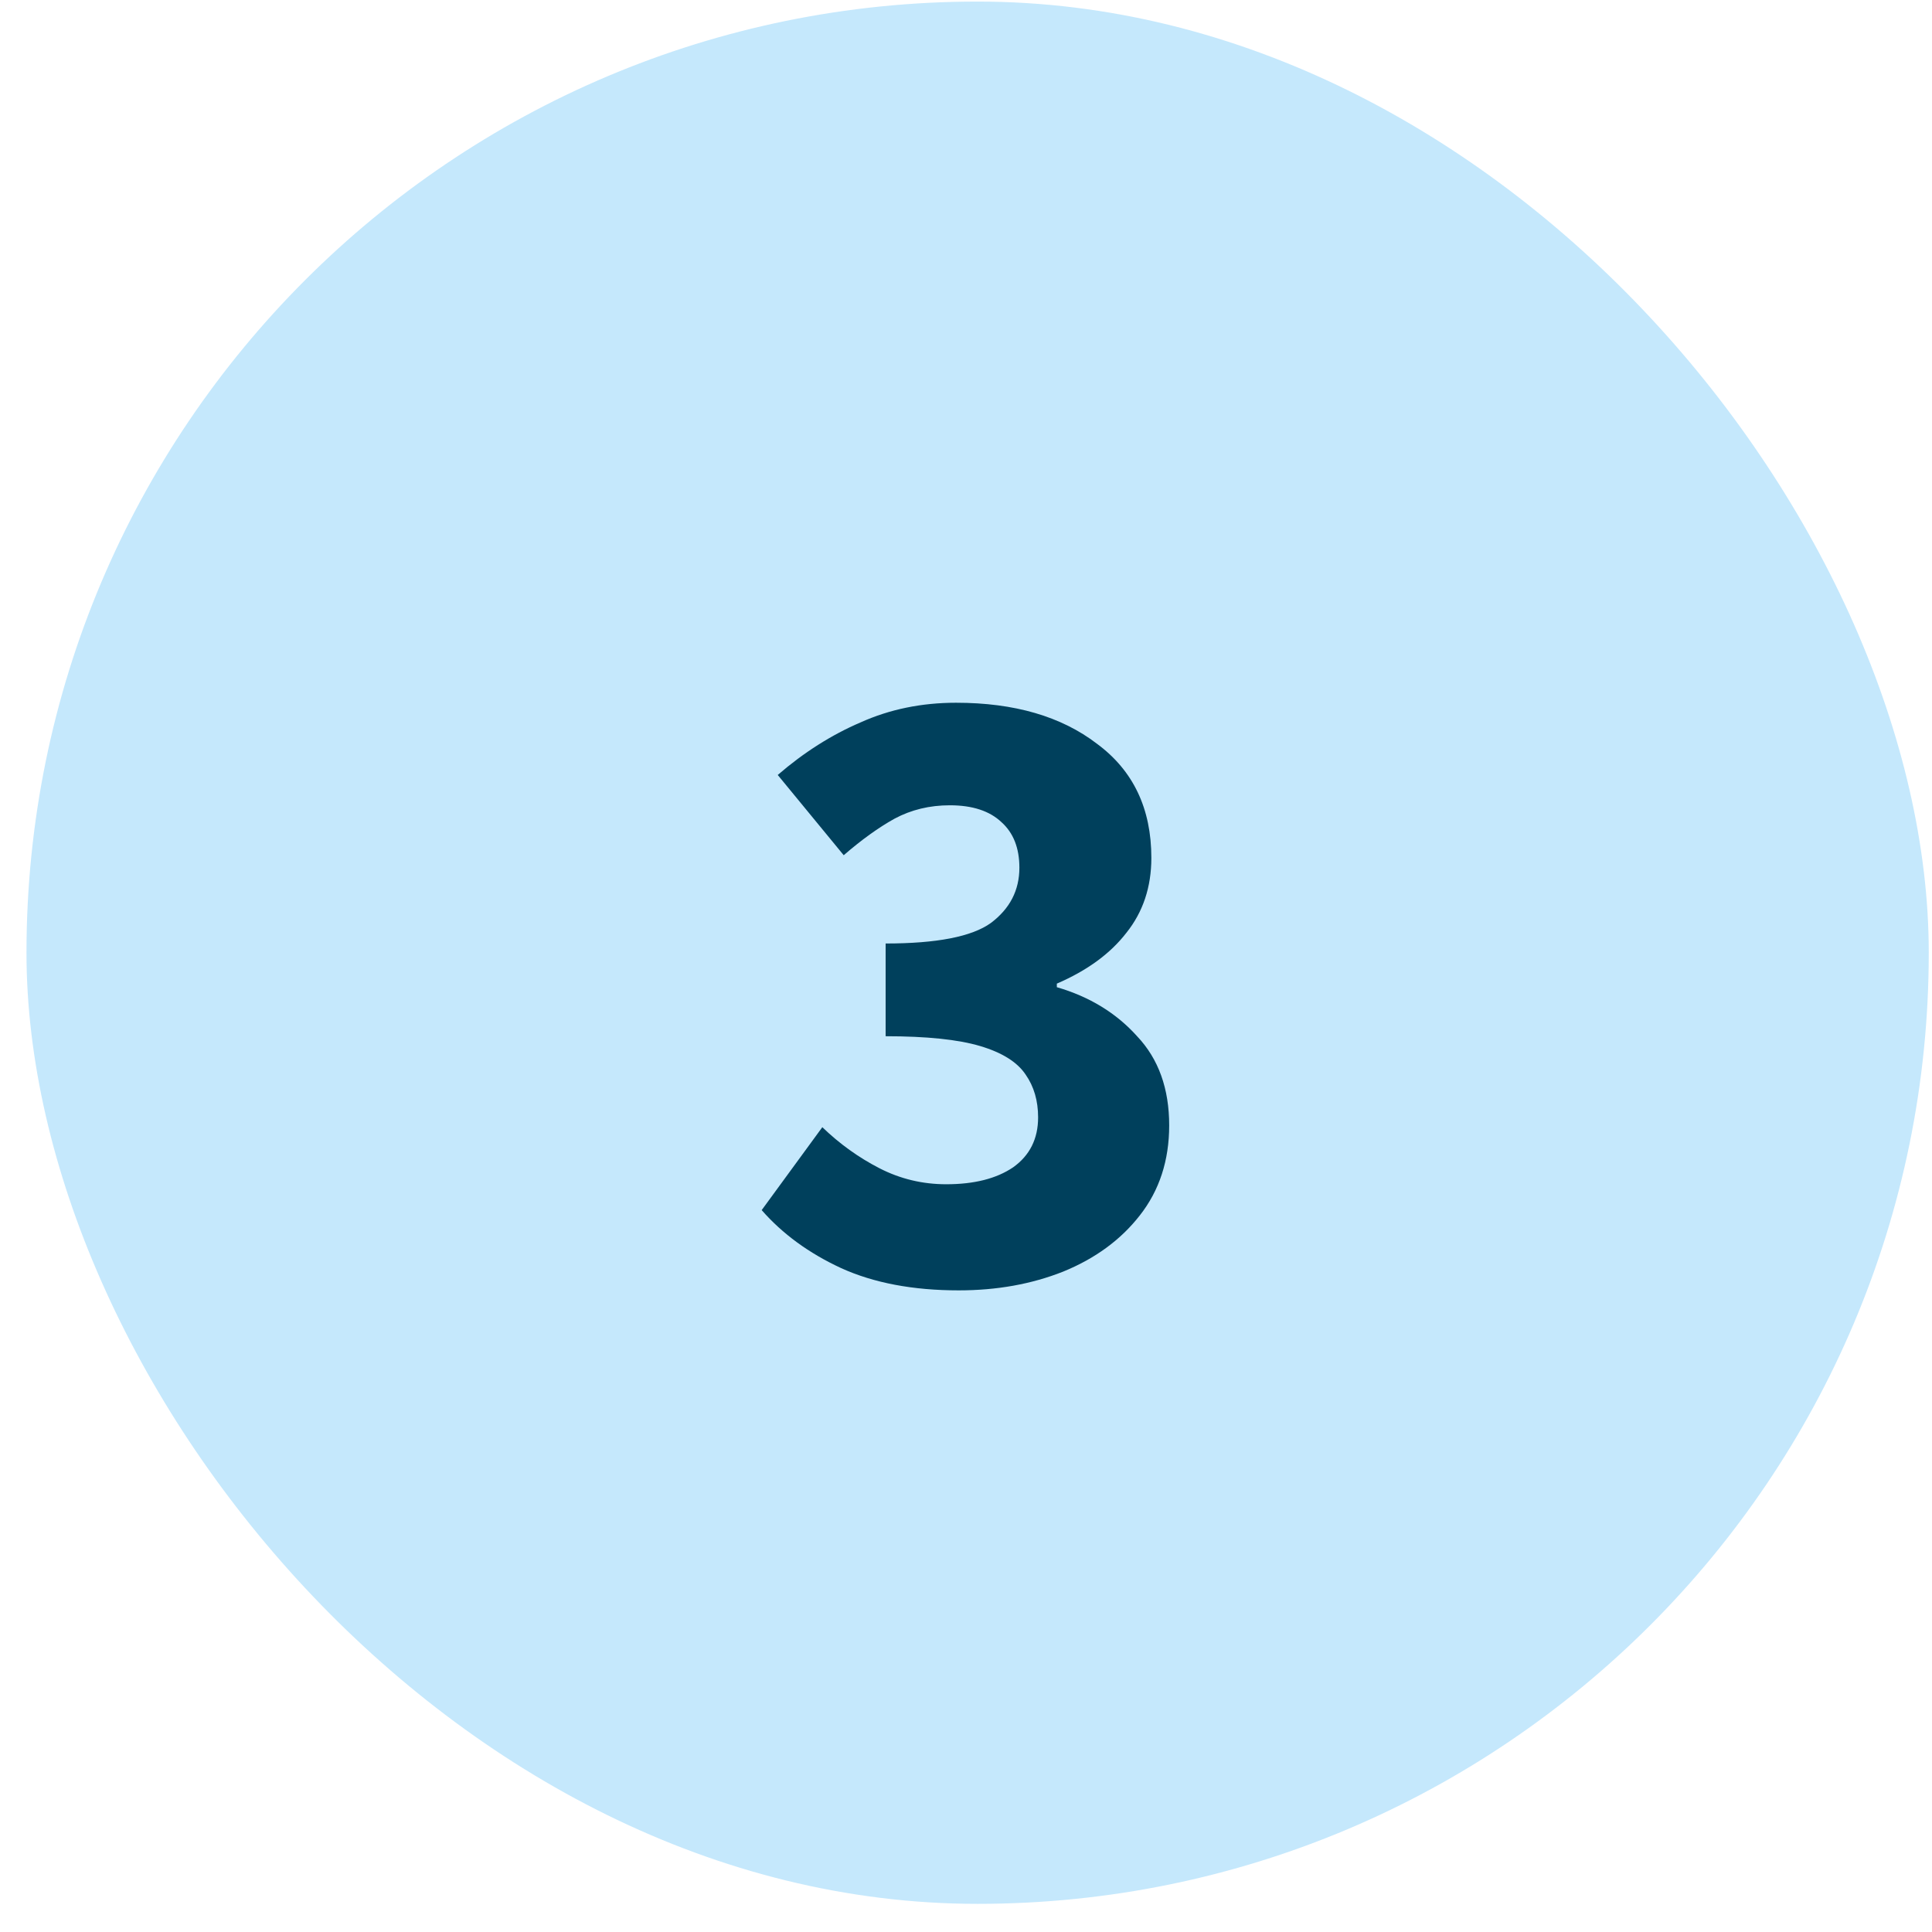 <svg width="65" height="65" viewBox="0 0 65 65" fill="none" xmlns="http://www.w3.org/2000/svg">
<rect x="0.891" y="0.053" width="64" height="64" rx="32" fill="#C5E8FC"/>
<path d="M32.256 43.413C30.716 43.413 29.396 43.163 28.296 42.663C27.216 42.163 26.326 41.513 25.626 40.713L27.666 37.923C28.246 38.483 28.886 38.943 29.586 39.303C30.286 39.663 31.036 39.843 31.836 39.843C32.776 39.843 33.526 39.653 34.086 39.273C34.646 38.873 34.926 38.313 34.926 37.593C34.926 37.033 34.786 36.553 34.506 36.153C34.226 35.733 33.716 35.413 32.976 35.193C32.236 34.973 31.176 34.863 29.796 34.863V31.743C31.516 31.743 32.696 31.513 33.336 31.053C33.976 30.573 34.296 29.953 34.296 29.193C34.296 28.533 34.096 28.023 33.696 27.663C33.296 27.283 32.716 27.093 31.956 27.093C31.276 27.093 30.656 27.243 30.096 27.543C29.556 27.843 28.986 28.253 28.386 28.773L26.166 26.073C27.046 25.313 27.976 24.723 28.956 24.303C29.936 23.863 31.006 23.643 32.166 23.643C34.126 23.643 35.706 24.103 36.906 25.023C38.126 25.923 38.736 27.203 38.736 28.863C38.736 29.843 38.456 30.683 37.896 31.383C37.356 32.083 36.576 32.653 35.556 33.093V33.213C36.656 33.533 37.556 34.083 38.256 34.863C38.976 35.623 39.336 36.623 39.336 37.863C39.336 39.043 39.006 40.053 38.346 40.893C37.706 41.713 36.846 42.343 35.766 42.783C34.706 43.203 33.536 43.413 32.256 43.413Z" fill="#00405C"/>
</svg>
